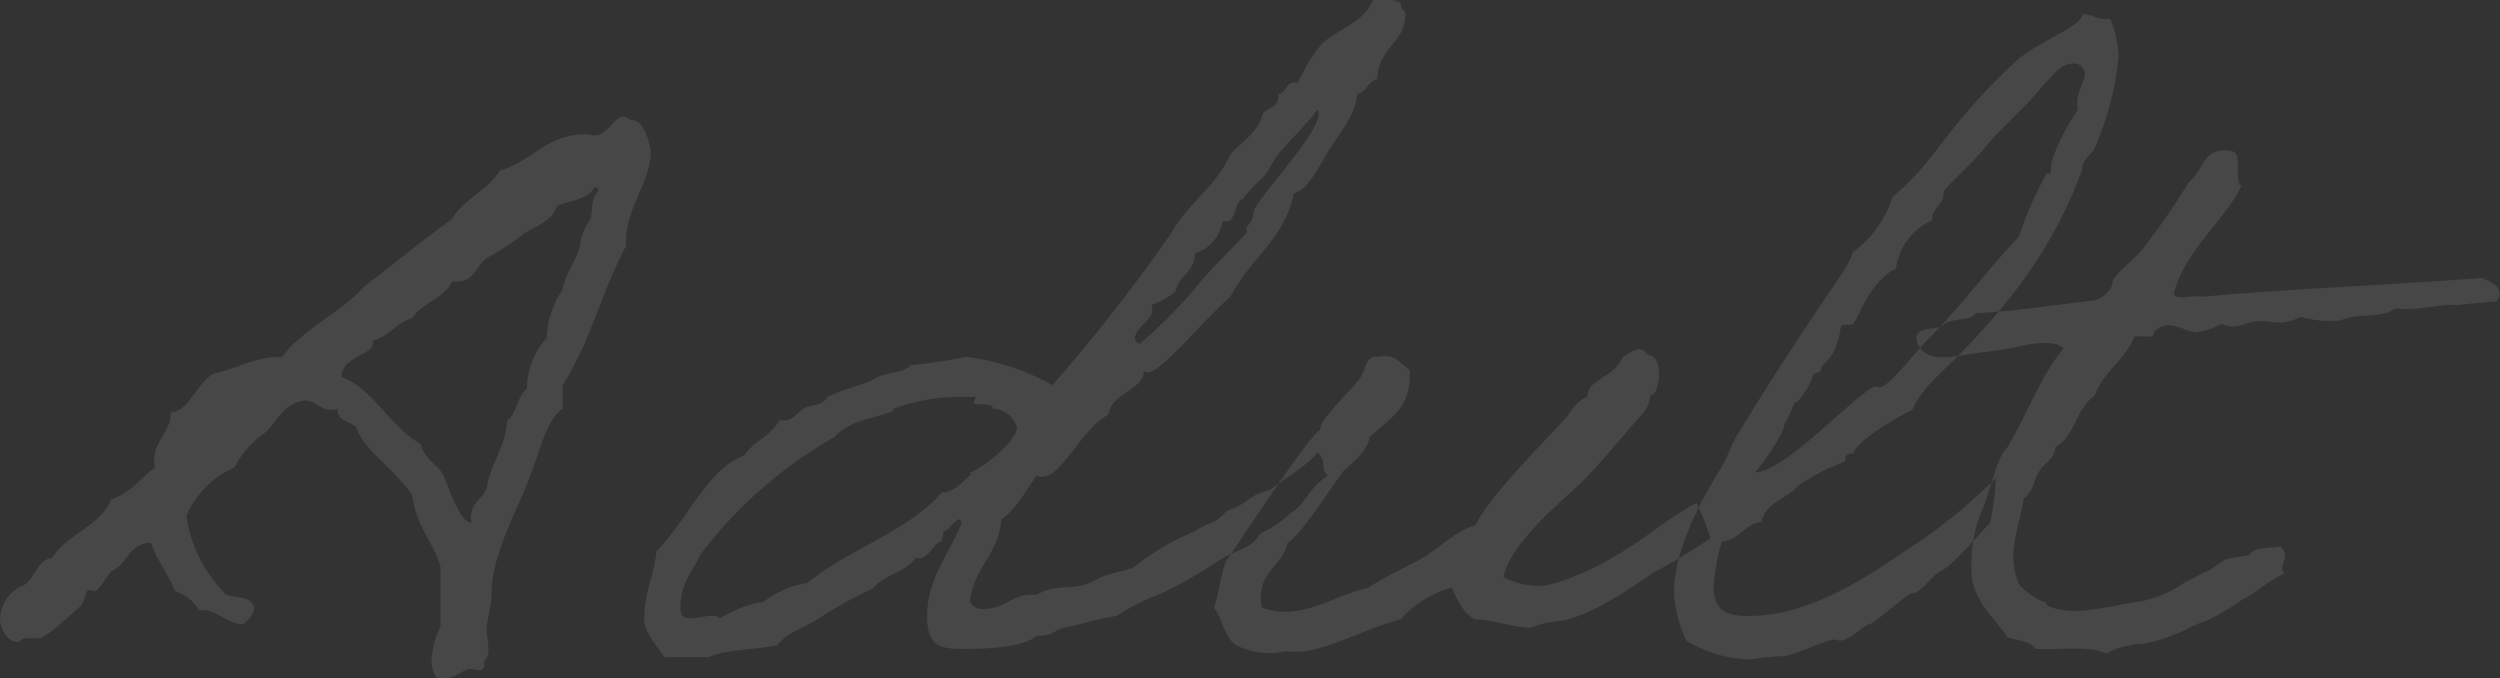 <svg xmlns="http://www.w3.org/2000/svg" width="212.28" height="57.6" viewBox="0 0 212.28 57.6">
  <rect x="0" y="0" width="212.28" height="57.6" fill="#333333" stroke="none"/>
  <defs>
    <style>
      .cls-1 {
        fill: #fff;
        fill-rule: evenodd;
        opacity: 0.1;
      }
    </style>
  </defs>
  <path id="Adult.svg" class="cls-1" d="M1303.12,17170.3c1.05,0,1.75-.8,2.31-0.8,0.21,0,.49.1,0.7,0.1a0.4,0.4,0,0,0,.49-0.4,0.653,0.653,0,0,0-.07-0.3,1.308,1.308,0,0,0,.42-1.1c0-.5-0.14-1.2-0.14-1.7,0-.8.42-1.9,0.42-3.2,0-2.8,1.96-6.6,3.01-9.1,1.05-2.6,1.61-5.5,3.01-6.4v-2c2.31-3.5,3.36-8.1,5.39-11.8v-0.4c0-2.9,2.1-5,2.1-7.7,0,0-.42-2.6-1.55-2.6H1319a0.936,0.936,0,0,0-.56-0.3c-0.77,0-1.4,1.6-2.38,1.6-0.35,0-.63-0.1-0.84-0.1-3.29,0-4.55,2.3-7.28,3.1-1.05,1.7-3.08,2.4-4.06,4.1-2.52,1.8-4.9,3.8-7.42,5.7-2.03,2.3-5.11,3.5-7,6-2.39,0-3.79,1-5.75,1.4-1.4.6-2.17,3.3-3.71,3.3,0,1.8-1.4,2.3-1.4,4.1a1.762,1.762,0,0,0,.07.6c-1.26.9-2.1,2.2-3.71,2.7-1.05,2.4-3.78,2.9-5.04,5-1.26,0-1.54,2.1-2.66,2.4a3.176,3.176,0,0,0-1.75,2.9c0,0.3.42,1.8,1.47,1.8,0.42,0,.21-0.3.7-0.3h1.12c0.56,0,2.59-1.9,3.5-2.7,0.49-.5.42-1.4,0.77-1.4,0.14,0,.35.1,0.49,0.1,0.28,0,1.12-1.4,1.4-1.7,1.4-.6,1.47-2.4,3.36-2.4,0.49,1.5,1.47,2.6,2.04,4.1a3.534,3.534,0,0,1,2.03,1.6h0.35c1.12,0,2.17,1.2,3.36,1.2a2.332,2.332,0,0,0,.98-1.2c0-1.5-2.24-.8-2.66-1.6a11.638,11.638,0,0,1-3.09-6.4,7.806,7.806,0,0,1,4.07-4.1,8.414,8.414,0,0,1,2.66-3c1.05-1,1.54-2.5,3.36-2.7,0.98,0.1,1.26.8,2.24,0.8a0.991,0.991,0,0,0,.49-0.1c0,1.2,1.19,1,1.68,1.7,0.42,1.7,3.29,3.5,4.69,5.7,0.28,2.5,1.75,3.9,2.38,6l0.01,5.1a7.125,7.125,0,0,0-.77,2.9,2.454,2.454,0,0,0,.42,1.4A1.114,1.114,0,0,0,1303.12,17170.3Zm12.87-41.7h0.07a0.361,0.361,0,0,1,.28.3c-0.7.6-.49,1.6-0.7,2.4a4.831,4.831,0,0,0-.84,1.8c0,1.3-1.26,2.6-1.54,4.2a7.7,7.7,0,0,0-1.33,4.1,6.353,6.353,0,0,0-1.68,4.3c-0.84.6-.84,2.1-1.68,2.7-0.14,2.2-1.26,3.4-1.68,5.4-0.14,1.2-1.4,1.4-1.4,2.8a1.238,1.238,0,0,0,.07.5c-1.05-.1-1.82-2.7-2.38-4-0.49-1-1.68-1.4-1.96-2.7-2.66-1.5-3.92-4.6-6.72-5.7,0-1.7,2.66-1.9,2.66-2.8v-0.3c1.4-.3,1.96-1.5,3.36-1.9,0.77-1.3,2.66-1.6,3.36-3.1h0.35c1.61,0.1,1.75-1.6,2.8-2.1a21.239,21.239,0,0,0,3.01-2c0.91-.6,2.38-1,2.73-2.3C1313.89,17129.7,1315.36,17129.7,1315.99,17128.6Zm61.42,22.5c-1.12,1.3-2.52,2-4.06,3.2-2.03.5-1.68,1.1-3.71,1.8-1.19,1.3-1.12.7-2.67,1.7a21.9,21.9,0,0,0-5.25,3.1c-1.82.6-1.75,0.3-3.5,1.2-1.68.8-2.94,0.1-4.69,1.1h-0.49c-1.61,0-2.24,1.2-3.99,1.2a1.141,1.141,0,0,1-1.19-.6c0.28-2.9,2.45-4,2.66-7,1.33-.9,2.03-2.4,3.01-3.7a0.656,0.656,0,0,0,.42.1c1.75,0,3.29-4,5.67-5.3,0.21-1.8,3.01-2.1,3.01-3.7a0.656,0.656,0,0,0,.42.1c1.05,0,4.9-4.7,6.93-6.4,1.61-3.2,4.62-4.9,5.39-8.8,1.19-.2,2.24-2.5,3.01-3.7,0.84-1.4,2.1-2.7,2.38-4.7,0.77-.2.91-1.1,1.69-1.3,0.13-2.8,2.38-3,2.38-5.5,0-.4-0.36-0.3-0.36-0.7v-0.2a1.9,1.9,0,0,0-1.4-.3h-0.98c-0.77,1.9-2.87,2.4-4.34,3.7a14.64,14.64,0,0,0-2.03,3.3h-0.28c-0.77,0-.7.9-1.4,1v0.2c0,1-.98.9-1.33,1.5-0.42,1.6-1.75,2.3-2.73,3.4-1.19,2.7-3.64,4.2-5.04,6.7a141.39,141.39,0,0,1-10.08,12.9,19.642,19.642,0,0,0-7.36-2.4,34.338,34.338,0,0,1-4.69.7c-0.56.7-1.96,0.6-2.73,1-1.19.7-2.59,0.9-4.34,1.7-0.35.8-1.33,0.6-2.03,1-0.49.3-.84,1-1.61,1h-0.42c-0.7,1.3-2.24,1.8-3.01,3-3.01,1-4.9,5.6-7.42,8.1-0.21,2-1.05,3.5-1.05,5.8,0,1,.98,2.2,1.75,3.2h3.71c1.68-.7,3.78-0.6,5.81-1,0.98-1.2,2.45-1.5,3.71-2.4a34.682,34.682,0,0,1,4.41-2.4c0.91-1.2,2.81-1.4,3.65-2.6h0.28c0.91,0,1.33-1.4,1.89-1.4,0.14,0,.14-0.9.28-0.9,0.28,0,.91-1,1.26-1a0.372,0.372,0,0,1,.21.3c-1.05,2.6-2.94,4.8-2.94,7.9,0,2.7,1.26,2.8,3.15,2.8s4.9-.1,6.16-1.1c1.4,0,1.47-.5,2.31-0.7,1.61-.3,2.94-0.8,4.48-1a19.247,19.247,0,0,1,3.78-1.9,40.5,40.5,0,0,0,4.91-2.8c1.26-.9,2.73-0.9,3.5-2.3a8.481,8.481,0,0,0,2.52-1.7c1.4-.8,1.47-2.1,3.22-3.2C1377.48,17152.3,1378.25,17152.1,1377.41,17151.1Zm-0.01-29.1a0.81,0.81,0,0,1,.07.4c0,1.7-5.53,7.5-5.53,8.3a1.8,1.8,0,0,1-.63,1.3c0,0.1.07,0.3,0.07,0.4,0,0.2-3.22,3.2-4.41,4.8a42.368,42.368,0,0,1-4.69,4.7,0.582,0.582,0,0,1-.42-0.4c0-1,1.47-1.6,1.47-2.4a1.238,1.238,0,0,0-.07-0.5,8.037,8.037,0,0,0,2.03-1.1c0.28-1.4,1.68-1.7,1.68-3.3a3.309,3.309,0,0,0,2.31-2.6,0.236,0.236,0,0,1,.14-0.1h0.21c0.84,0,.77-1.9,1.4-1.9a11.674,11.674,0,0,1,1.68-1.8c0.56-.6.84-1.4,1.33-2C1375.09,17124.5,1376.35,17123.4,1377.4,17122Zm-25.55,27c0,1.1-2.87,3.5-3.99,3.8a0.653,0.653,0,0,1,.07.3c0-.3-1.26,1.4-2.24,1.4h-0.21c-2.95,3.4-7.92,4.8-11.42,7.7a8.093,8.093,0,0,0-3.71,1.6,10.107,10.107,0,0,0-3.71,1.4,1.038,1.038,0,0,0-.77-0.2c-0.49,0-1.12.2-1.68,0.2-0.49,0-.91,0-0.91-0.9,0-2.1,1.05-3.1,1.68-4.5a37.693,37.693,0,0,1,11.41-10c1.33-1.4,3.01-1.5,4.76-2.1a0.552,0.552,0,0,0,.28-0.3,16.026,16.026,0,0,1,5.6-1h0.85c0.91,0,.35-0.1.35,0.5,0,0.3,1.61-.1,1.61.5A2.169,2.169,0,0,1,1351.85,17149Zm54.27,8.6c-2.38,1.8-6.1,4.1-9.32,4.8a6.155,6.155,0,0,1-3.64-.7c0.56-2.9,5.04-6.5,6.79-8.2,1.75-1.8,3.36-3.8,5.04-5.7a2.51,2.51,0,0,0,.63-1.4c0.07-.3.21-0.1,0.35-0.3,0.49-.7.77-3.2-0.63-3.3-0.49-1-1.68,0-2.03.2a3.553,3.553,0,0,1-1.68,1.7c-0.56.5-1.33,0.7-1.33,1.7-1.05.4-1.4,1.3-2.03,2-2.03,2.2-6.16,6.3-7.49,8.9-1.68.5-2.94,1.8-4.34,2.7-1.61.9-3.22,1.6-4.76,2.6-2.87.6-5.61,2.9-9.04,1.7-0.56-3,1.75-3.4,2.17-5.5,0.98-.4,4.13-5.3,4.76-6.1,0.77-.7,2.03-1.7,2.24-2.9,1.61-1.5,3.65-2.5,3.37-5.7-0.78-.5-1.13-1.4-2.67-1.1-1.05-.1-0.98.9-1.33,1.4-0.14.8-3.71,3.8-3.57,4.8-1.19.7-7.14,10-7.98,11.1-0.49,1.2-.63,2.8-1.05,4,0.84,1.1.91,3,2.38,3.4a6.137,6.137,0,0,0,3.71.3,9.53,9.53,0,0,0,1.69,0c2.8-.5,5.53-2.1,8.05-2.7a9.2,9.2,0,0,1,4.34-2.7c0.56,1.1.98,2.2,2.03,2.7,1.54,0,3.15.7,4.69,0.7a8.941,8.941,0,0,1,2.73-.6c3.3-.7,7.71-4.2,7.92-4.2a50.072,50.072,0,0,0,4.62-2.8,20.819,20.819,0,0,0-1.19-3A39.187,39.187,0,0,0,1406.12,17157.6Zm28.84-4.3a46.047,46.047,0,0,1-7.56,6.1c-2.87,1.9-7.91,5.6-13.44,5.6-1.4,0-2.95-.2-2.95-2.4a15.954,15.954,0,0,1,.7-3.9c1.54-.2,1.89-1.5,3.37-1.7,0.35-1.7,2.17-1.9,3.01-3a17.7,17.7,0,0,1,4.06-2.1c0.07-.5.07-0.7,0.7-0.7,0.42-1.1,3.22-2.8,5.04-3.7,0.77-1.9,2.59-3.2,3.99-4.7,4.69-4.8,8.05-9.3,10.43-15.7,0-.9.63-1.1,0.98-1.7a24.389,24.389,0,0,0,2.1-8,9.96,9.96,0,0,0-.7-3.1h-0.49c-0.77,0-1.05-.4-1.89-0.4,0,1.1-3.85,2.3-5.74,4.1-6.09,5.7-6.51,8.2-10.36,11.4a9.215,9.215,0,0,1-3.37,4.7,7.871,7.871,0,0,1-1.05,2c-3.01,4.4-6.02,9-8.75,13.5-0.56.9-.91,2-1.33,2.7-2.1,3.4-4.06,7.3-4.06,10.7a10.489,10.489,0,0,0,1.05,4.1,10.945,10.945,0,0,0,5.4,1.6,27.346,27.346,0,0,1,3.01-.3c0.98-.2,3.57-1.4,4.2-1.4a3.782,3.782,0,0,0,.42.1c0.84,0,2.1-1.4,2.52-1.4,0.28,0,2.66-2.1,3.5-2.6,0.91,0,1.61-1.4,2.52-1.9,1.05-.4,4.2-4.2,4.2-4.1A18.812,18.812,0,0,0,1434.96,17153.3Zm6.51-35.2a0.908,0.908,0,0,1,1.05.9c0,0.7-.63,1.4-0.63,2.4a1.762,1.762,0,0,0,.07.6c-0.91,1.2-2.31,4-2.31,4.9,0,0.3.07,0.7-.35,0.5a32.257,32.257,0,0,0-2.38,5.4c-2.66,2.8-4.97,6-7.7,8.7-0.84.8-3.36,4.1-4.13,4.1a3.782,3.782,0,0,0-.42-0.1c-2.1,1.1-7.63,7.3-10.16,7.3,0.56-.5,2.52-3.4,2.52-4.1a10.282,10.282,0,0,0,.84-1.8c0.49,0,1.54-2,1.54-2.2,0-.4.71-0.3,0.71-0.6,0-.7,1.26-0.6,1.68-3.6,0.14-.4.77-0.1,1.05-0.3,0.49-.5,1.33-3.5,3.64-4.7a5.247,5.247,0,0,1,3.08-4.1c0-1.2.98-1.2,0.98-2.4,0-.3,2.59-2.6,3.36-3.6,1.33-1.7,3.5-3.5,5.04-5.4C1439.65,17119.3,1440.42,17118.1,1441.47,17118.1Zm17.65,41c-0.98.2-2.24,0-2.59,0.7-0.56.2-1.47,0.2-2.03,0.4-0.63.3-1.05,0.8-1.61,1-0.07,0-1.89,1-1.96,1a9.436,9.436,0,0,1-3.85,1.6c-2.45.3-5.54,1.4-7.78,0.3-0.07-.1,0-0.3-0.28-0.3a6.189,6.189,0,0,1-2.03-1.4c-1.19-2.6-.07-4.7.35-7.4,0.84-.5.84-1.6,1.33-2.3,0.42-.7,1.4-1.1,1.33-2,1.82-1.1,1.68-3.2,3.36-4.4,0.77-2.1,2.59-3,3.36-5,0.49-.2,1.75.3,1.68-0.4,1.19-1.4,2.87.2,3.71,0a6.559,6.559,0,0,0,2.04-.7,2.247,2.247,0,0,0,1.96,0c2.31-.7,2.45.5,4.76-0.6a8.58,8.58,0,0,0,3.36.3c1.89-.7,3.22-0.1,4.69-1,2.17,0.2,3.43-.4,5.39-0.3-0.07,0,1.4-.2,3.15-0.3,0.85-1.1-.35-1.6-1.19-2-7.77.6-16.03,0.9-23.81,1.6-0.7-.2-2.24.4-2.38-0.3,1.12-3.9,4.06-5.8,5.74-9.1-0.77-.6.35-3-1.05-3-2.31-.3-2.17,1.8-3.36,2.6a62.614,62.614,0,0,1-3.71,5.4c-0.7,1-2.17,2.1-2.66,2.8-0.21.2-.14,0.7-0.35,0.9a2.338,2.338,0,0,1-1.33,1c-3.36.4-6.58,0.9-10.08,1.1-0.49.7-2.03,0.4-2.66,0.9-0.63.7-2.53,0-2.39,1.4,0.71,2.3,3.58,1.2,5.75,1a40.326,40.326,0,0,0,3.99-.7c1.05-.1,2.24-0.2,2.73.4-1.96,2.4-3.08,5.6-4.76,8.4-0.98.9-1.47,4-2.31,5.7a12.828,12.828,0,0,0-.7,5.3c0.35,2.4,2.17,3.7,3.01,5.1,0.91,0.3,1.96.3,2.38,1,2.03,0.1,4.56-.3,6.03.4a5.466,5.466,0,0,1,2.03-.7c1.47-.4.35,0.1,1.4-0.2a12.4,12.4,0,0,0,2.31-.7,8.3,8.3,0,0,0,1.33-.6,9.09,9.09,0,0,1,1.47-.6,18.948,18.948,0,0,0,3.01-1.8c1.12-.5,1.89-1.4,3.57-2.2C1458.84,17160.6,1460.17,17160,1459.12,17159.1Z" transform="translate(-1265.5 -17112.7)"/>
</svg>
